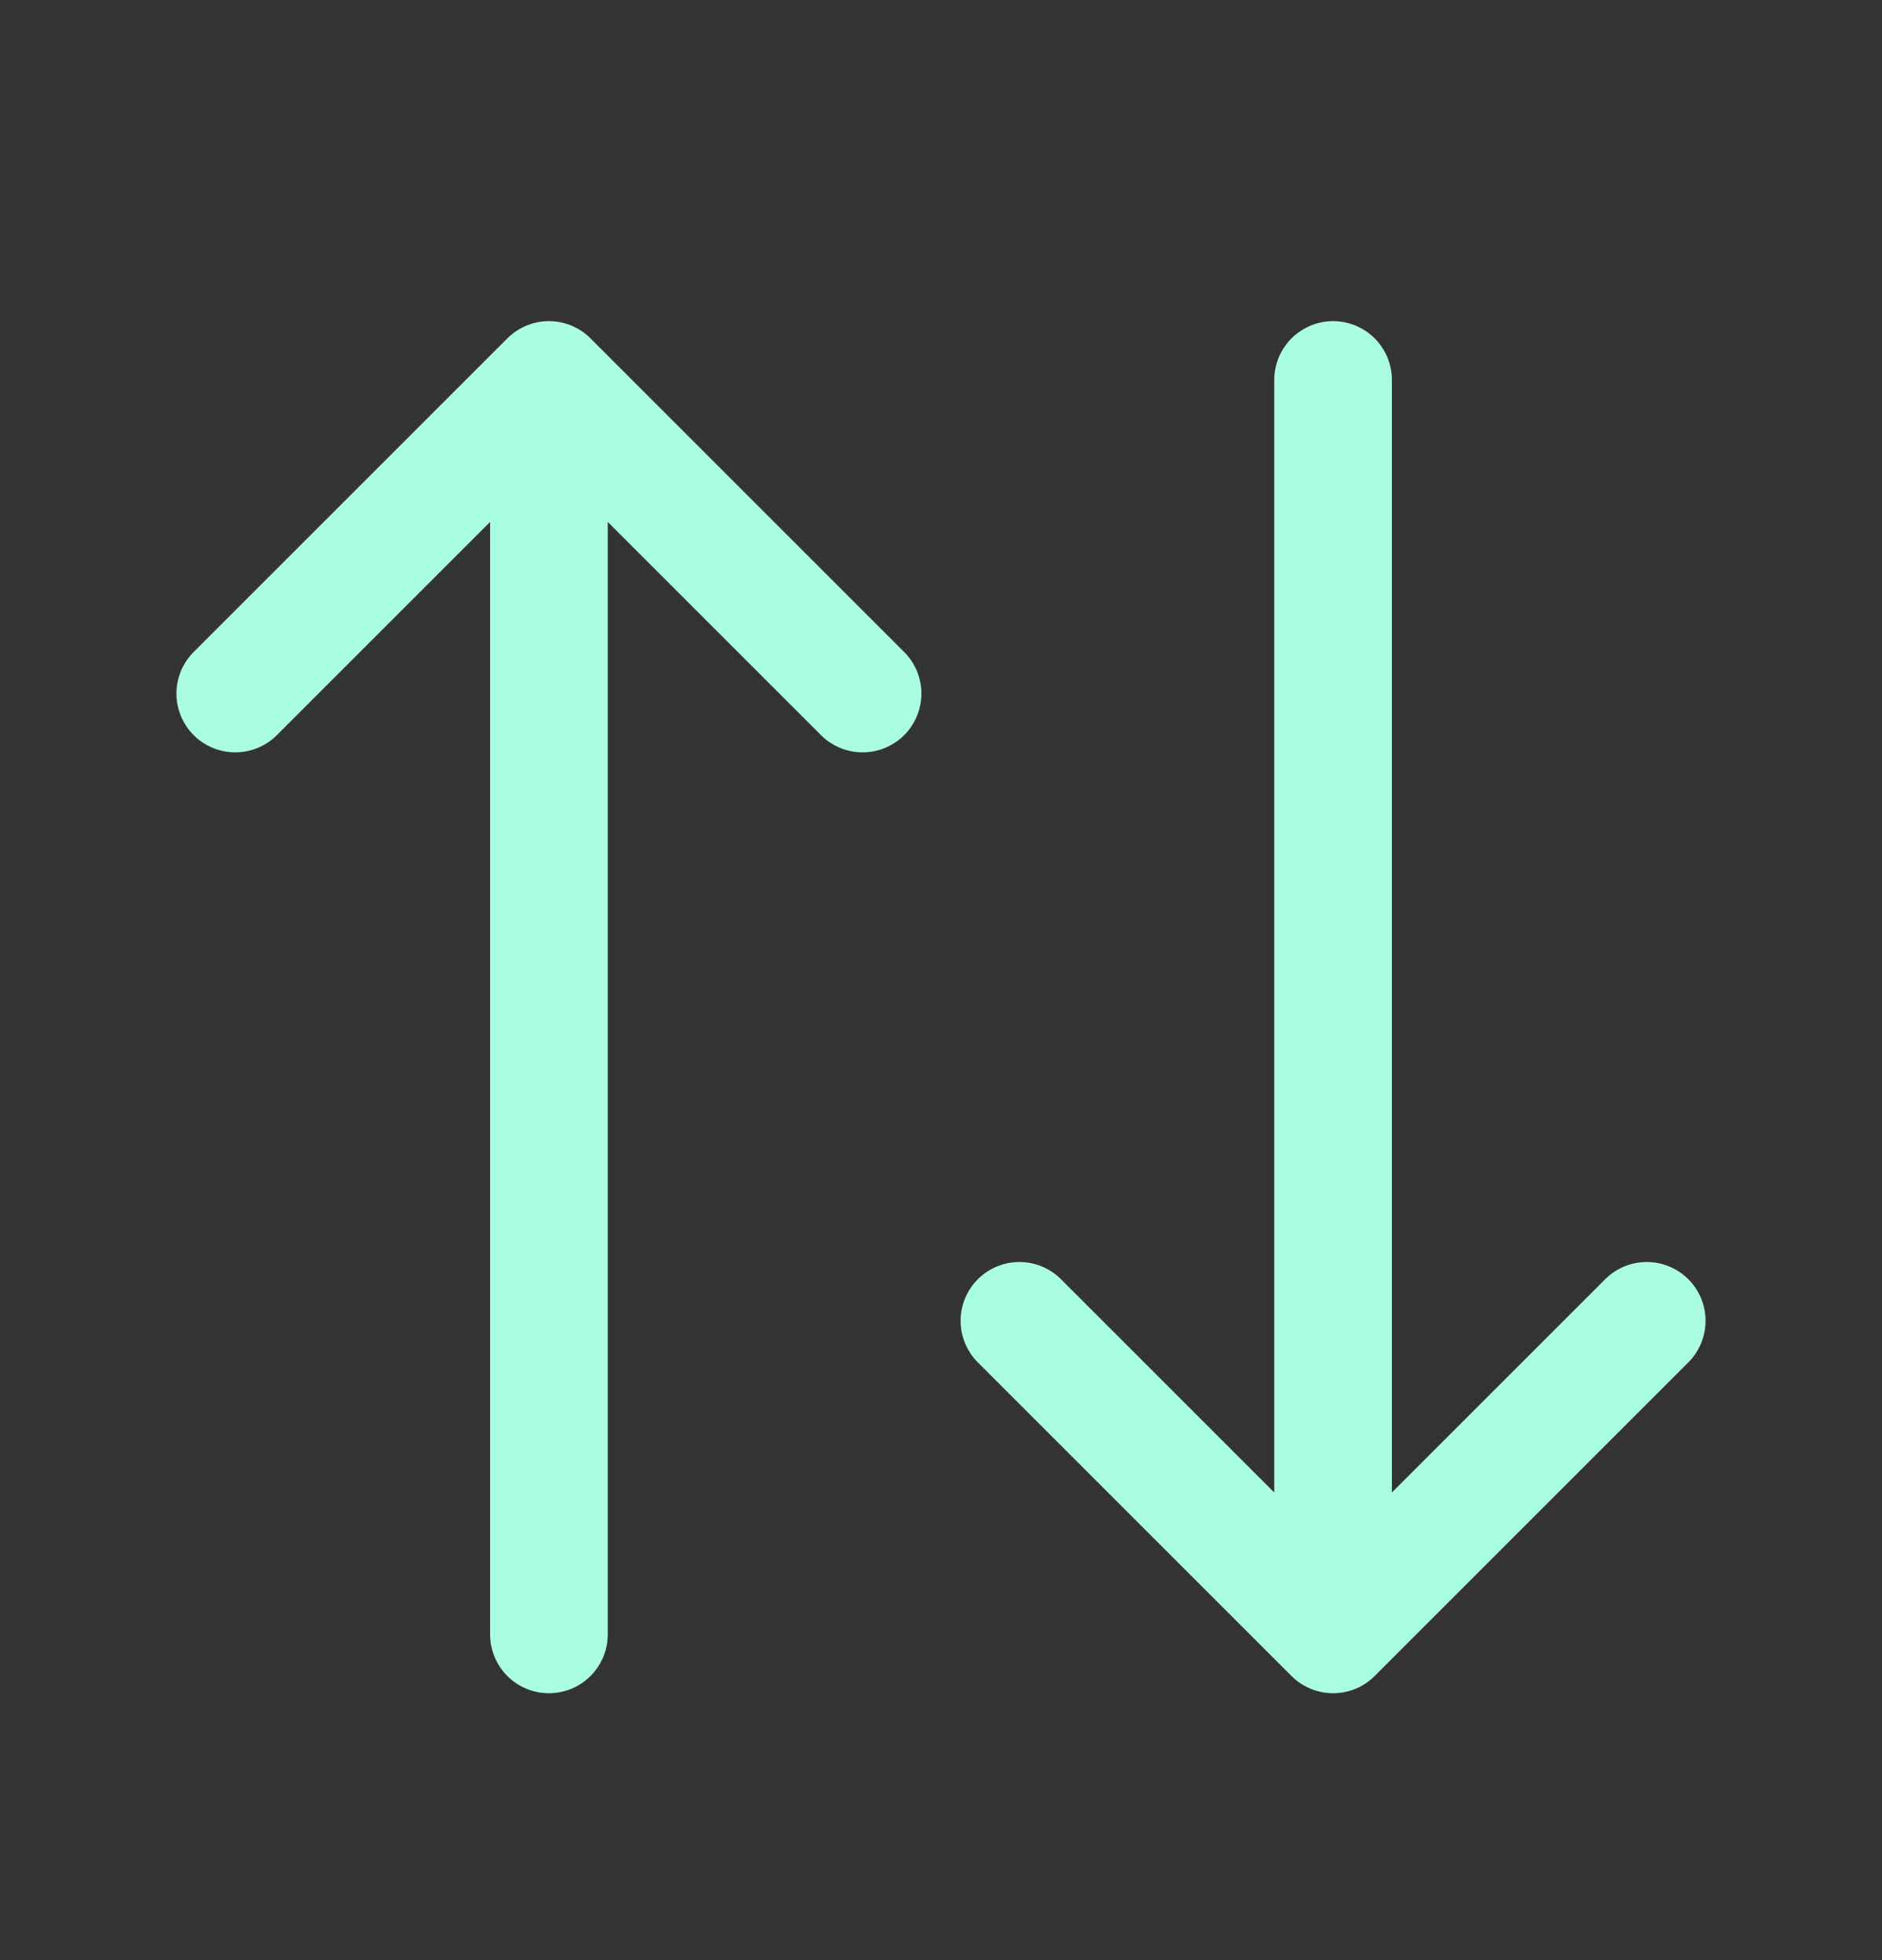 <svg width="24" height="25" viewBox="0 0 24 25" fill="none" xmlns="http://www.w3.org/2000/svg">
<rect x="0" y="0" width="24" height="25" fill="#333333" stroke="none"/>
<path d="M21 16.846L17 20.846M17 20.846L13 16.846M17 20.846V4.846M3 8.846L7 4.846M7 4.846L11 8.846M7 4.846V20.846" stroke="#AAFFE1" stroke-width="1.5" stroke-linecap="round" stroke-linejoin="round"/>
</svg>
